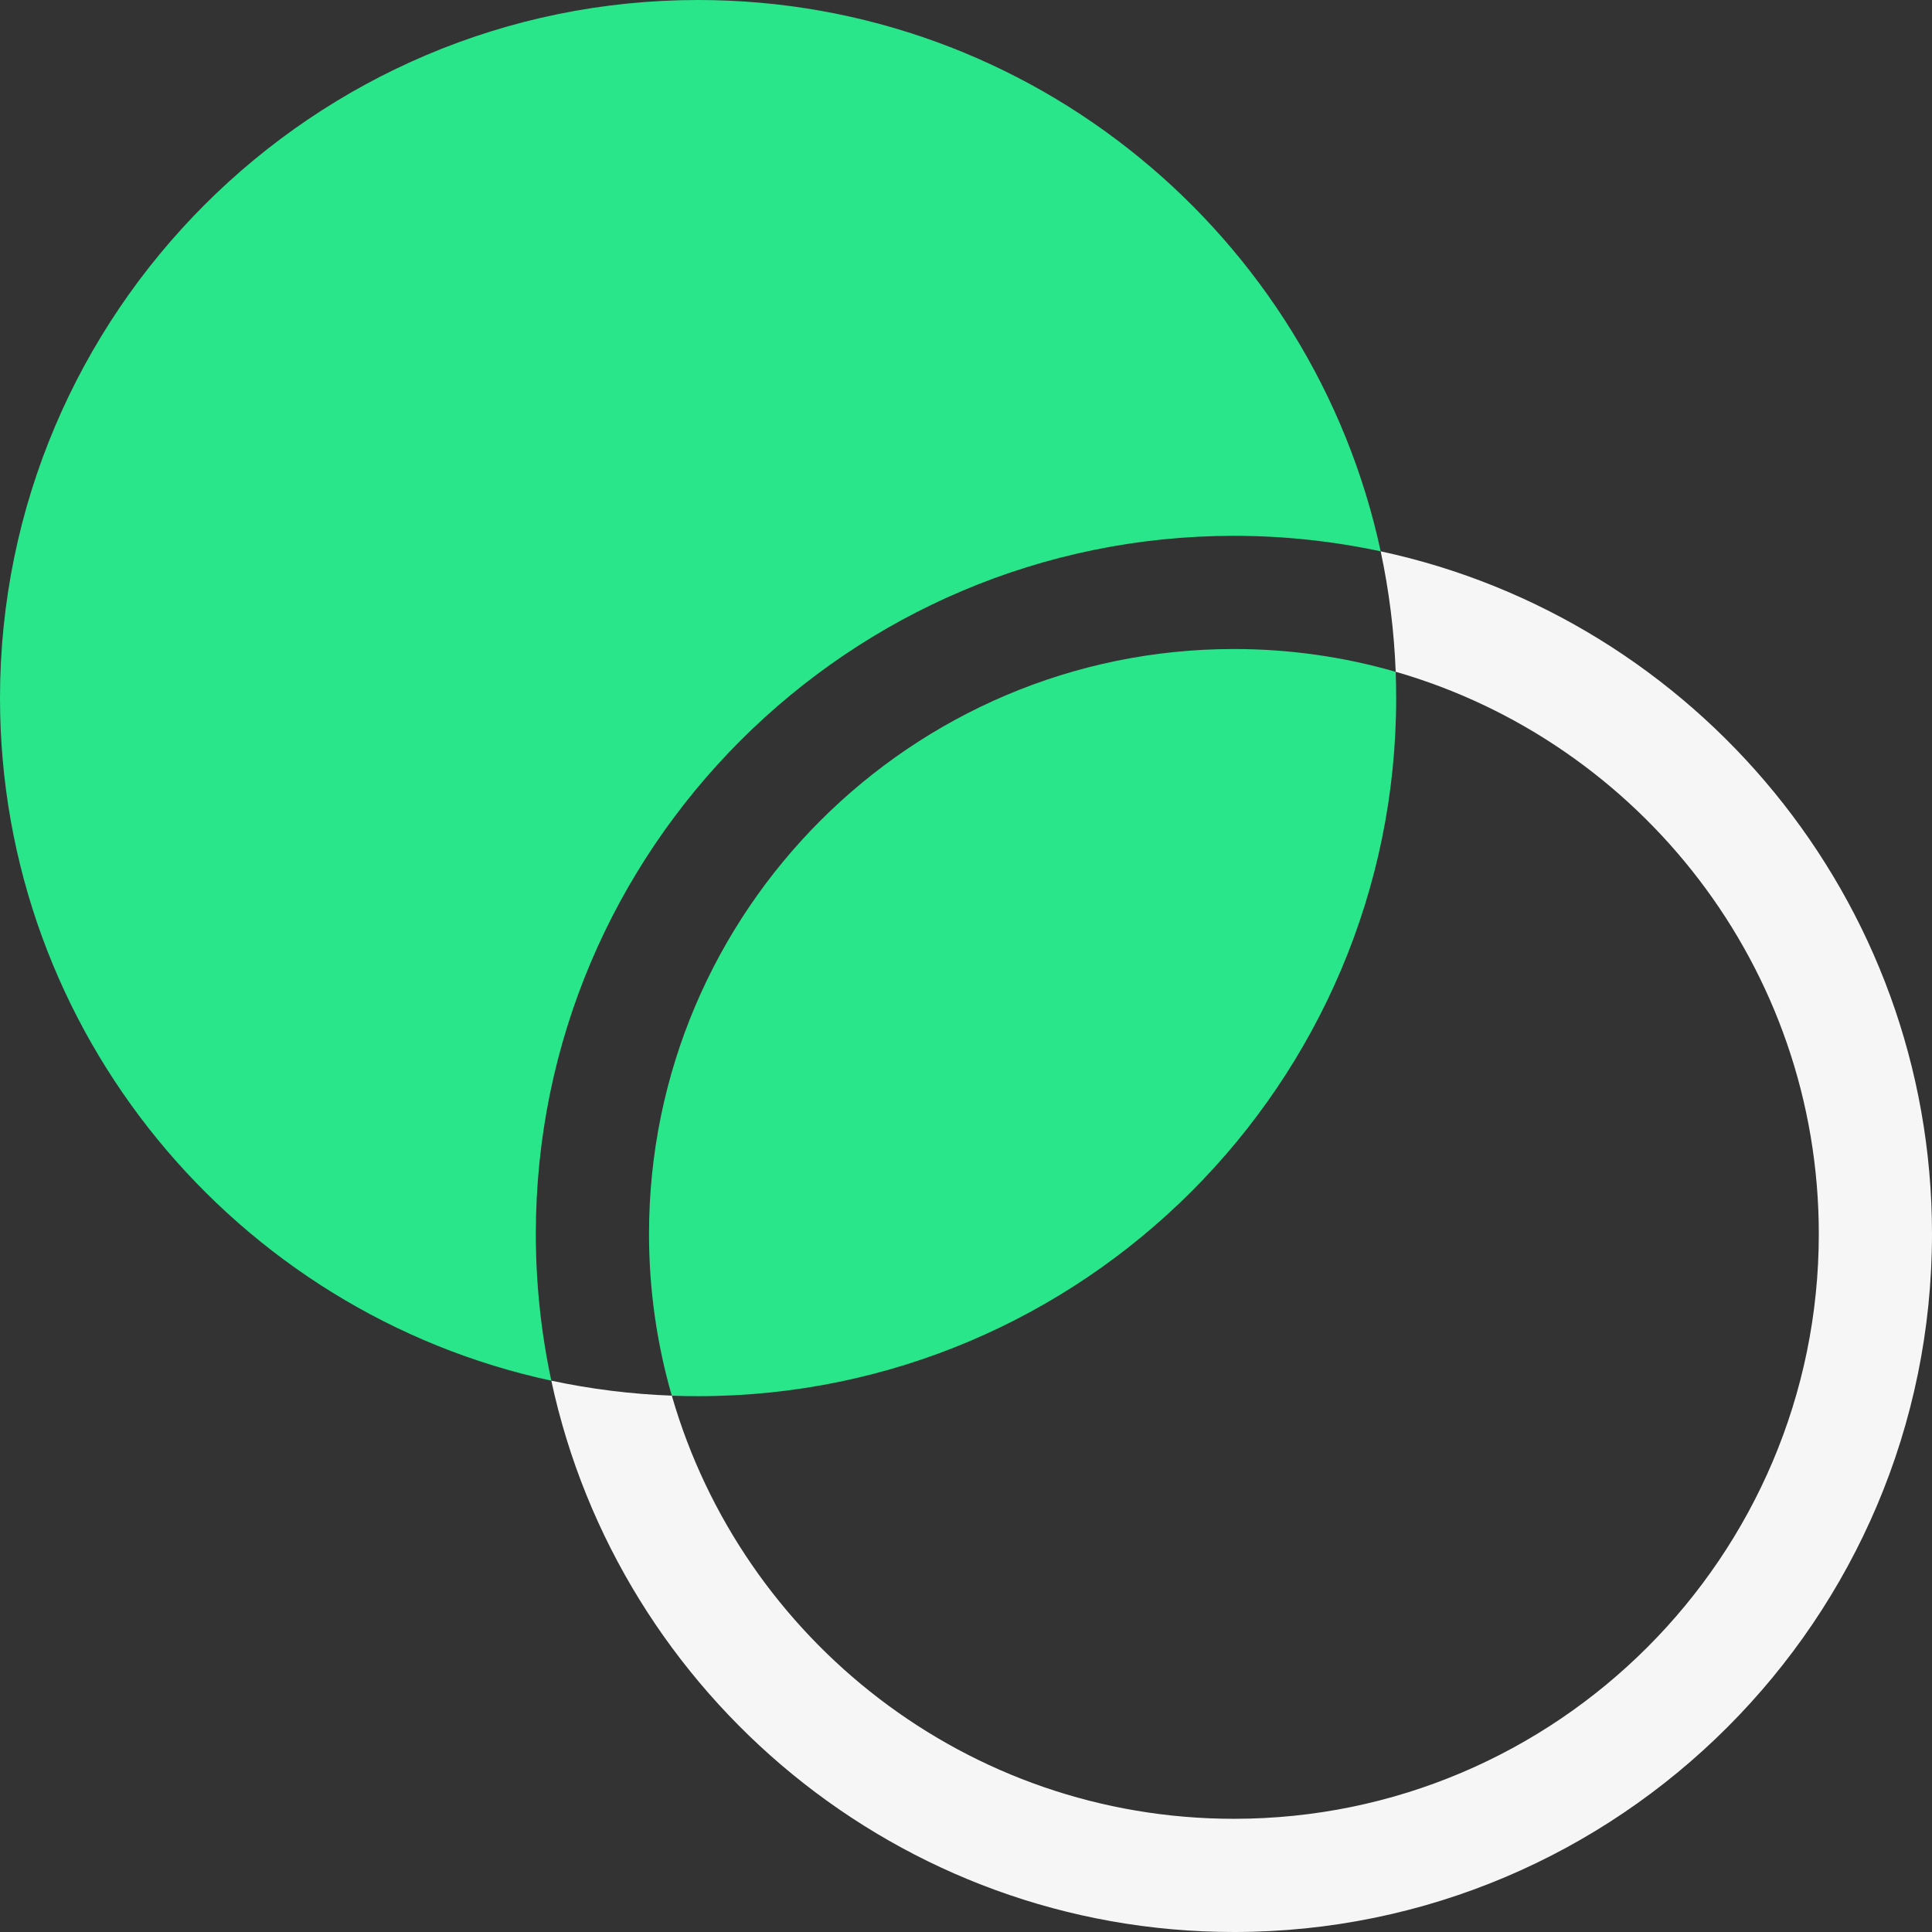 <svg width="44" height="44" viewBox="0 0 44 44" fill="none" xmlns="http://www.w3.org/2000/svg">
<rect x="0" y="0" width="44" height="44" fill="#333333" stroke="none"/>
<g clip-path="url(#clip0_1_2102)">
<path d="M15.898 0C7.132 0 0 7.132 0 15.898C0 23.518 5.389 29.904 12.556 31.444C12.321 30.345 12.203 29.225 12.203 28.102C12.203 19.335 19.335 12.203 28.102 12.203C29.247 12.203 30.365 12.325 31.444 12.556C29.904 5.389 23.518 0 15.898 0Z" fill="#29E68B"/>
<path d="M31.786 15.3C30.615 14.962 29.38 14.781 28.102 14.781C20.756 14.781 14.781 20.756 14.781 28.102C14.781 29.38 14.962 30.615 15.3 31.786C15.498 31.793 15.698 31.797 15.898 31.797C24.665 31.797 31.797 24.665 31.797 15.898C31.797 15.698 31.793 15.498 31.786 15.3Z" fill="#29E68B"/>
<path d="M31.444 12.556C31.634 13.446 31.75 14.363 31.786 15.299C37.344 16.901 41.422 22.034 41.422 28.101C41.422 35.447 35.447 41.422 28.102 41.422C22.034 41.422 16.901 37.344 15.3 31.785C14.363 31.75 13.446 31.634 12.556 31.444C14.095 38.611 20.482 44 28.102 44C36.868 44 44 36.868 44 28.101C44 20.481 38.611 14.095 31.444 12.556Z" fill="#F6F6F7"/>
</g>
<defs>
<clipPath id="clip0_1_2102">
<rect width="44" height="44" fill="white"/>
</clipPath>
</defs>
</svg>
